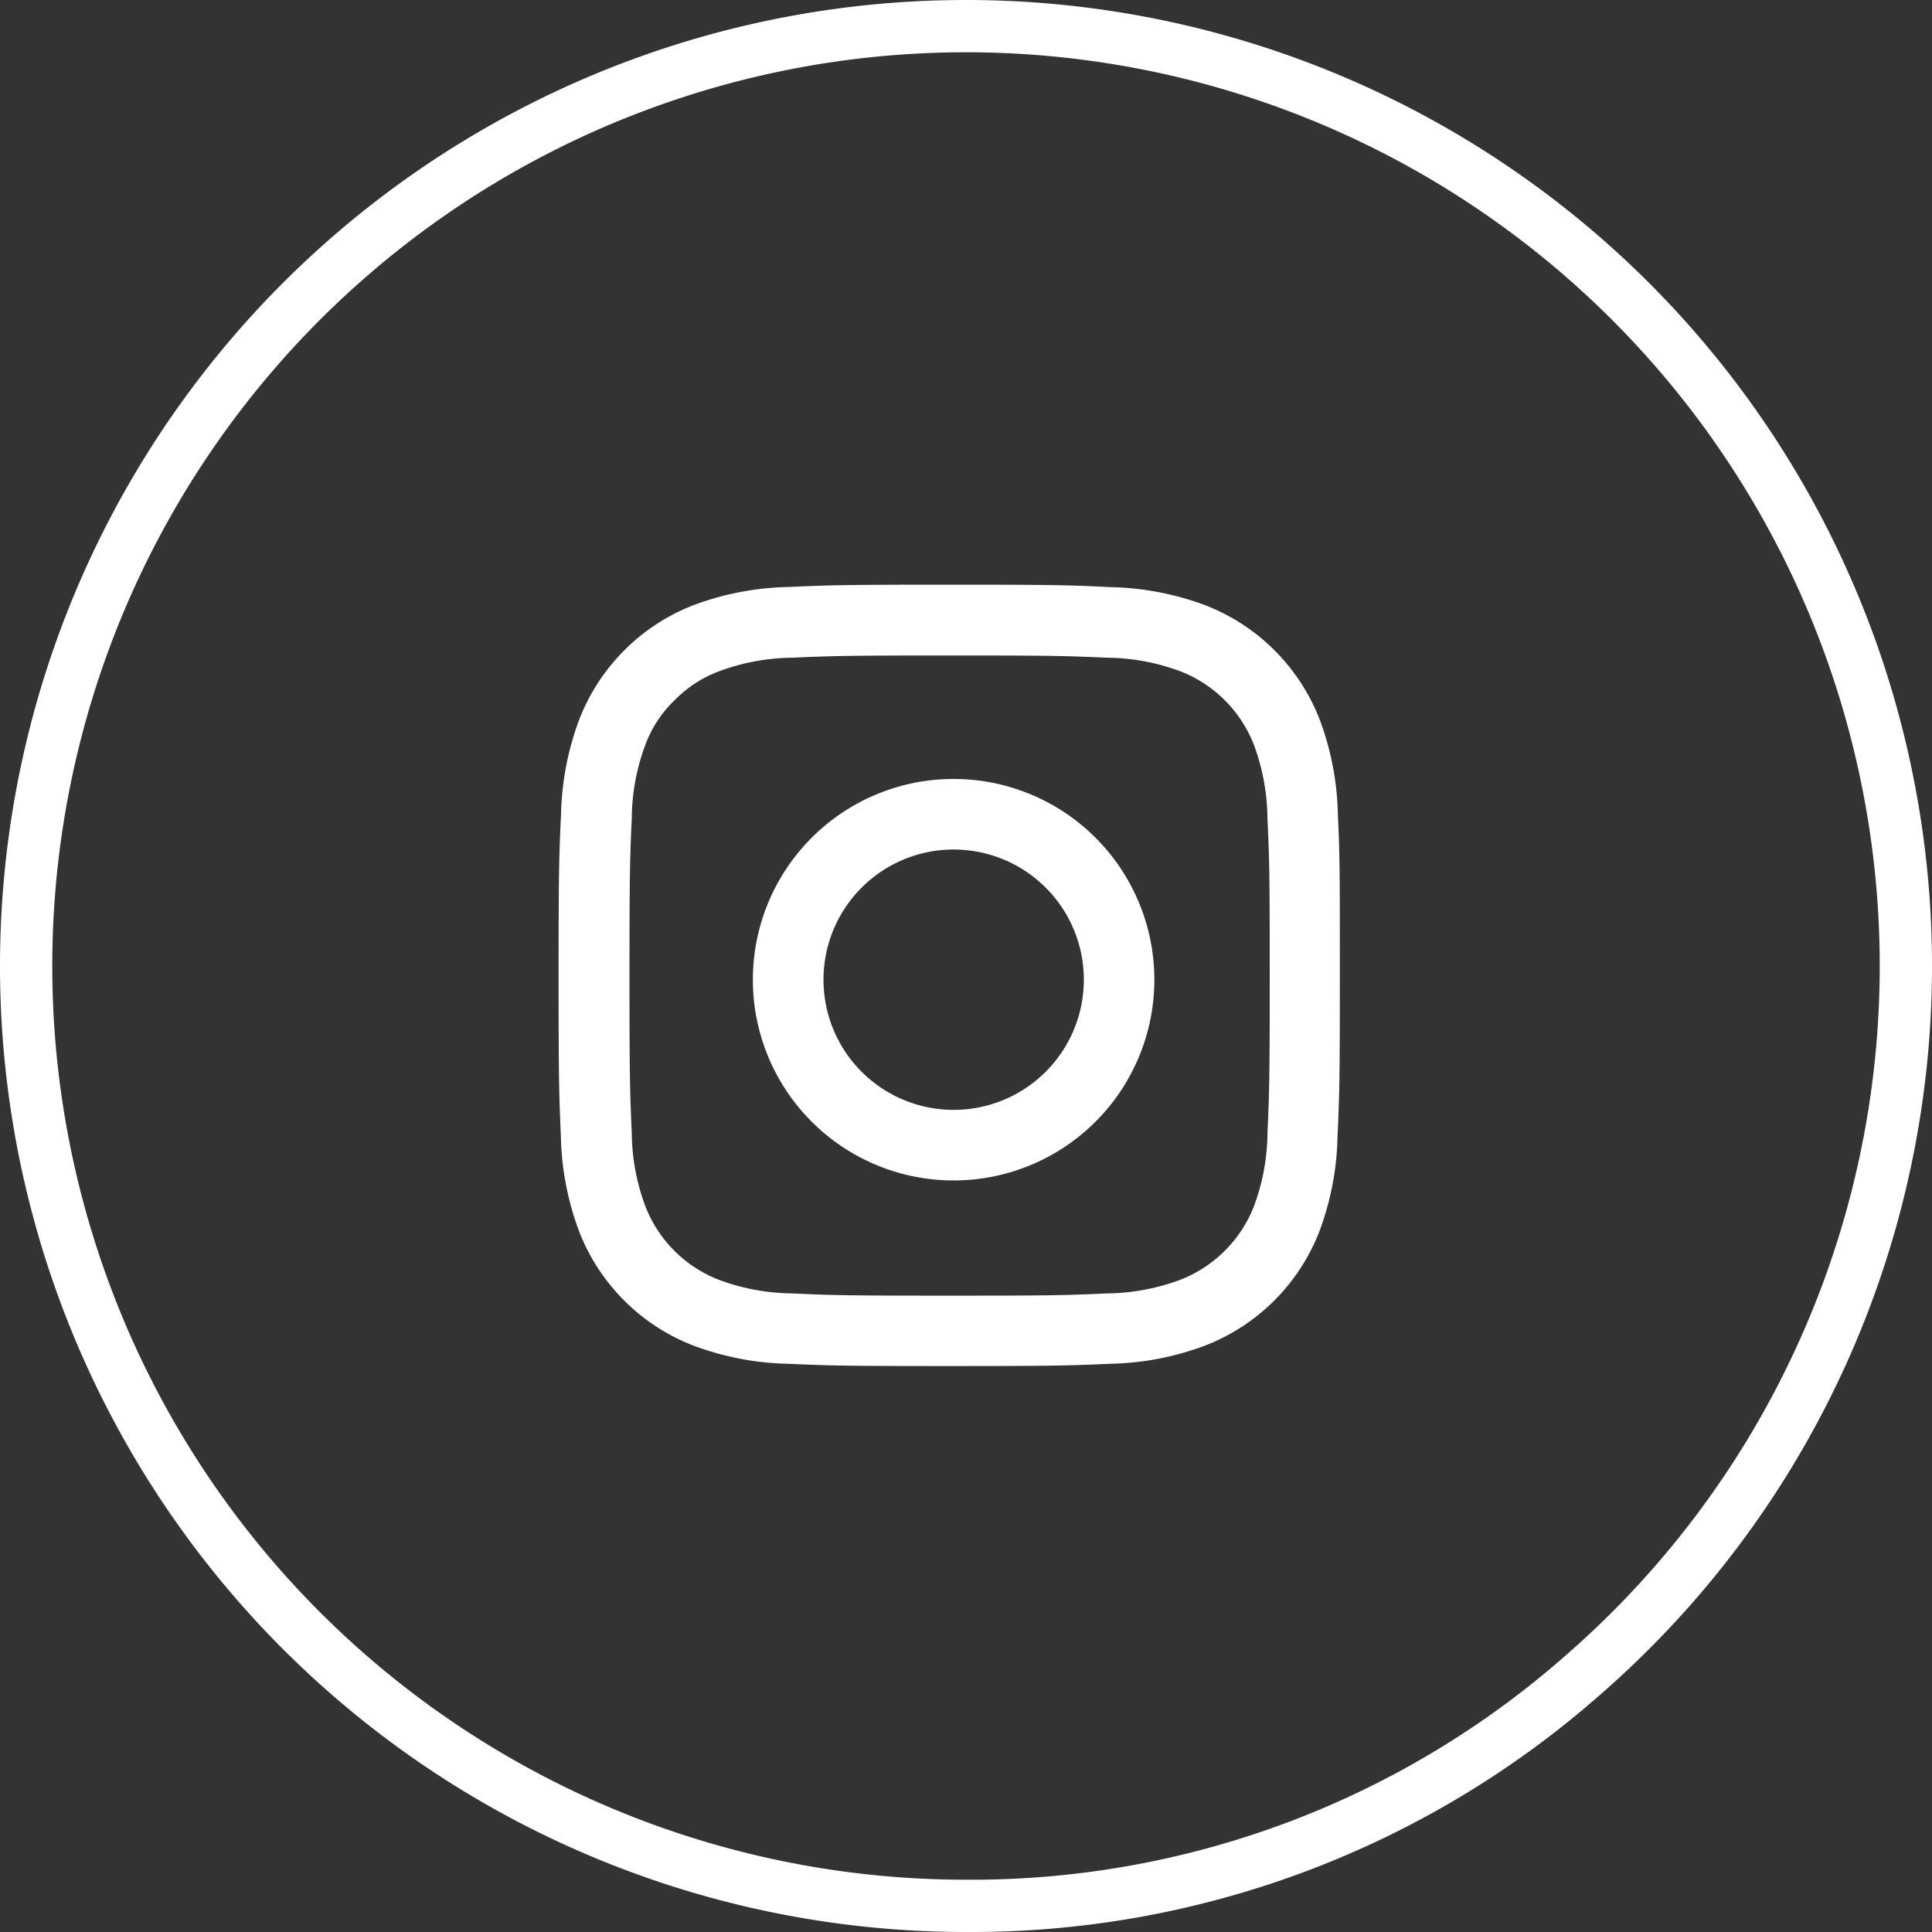 <svg xmlns="http://www.w3.org/2000/svg" width="36.956" height="36.956" viewBox="0 0 36.956 36.956">
  <rect x="0" y="0" width="36.956" height="36.956" fill="#333333" stroke="none"/>
  <g id="Grupo_107" data-name="Grupo 107" transform="translate(0.5 0.5)">
    <path id="Trazado_9654" data-name="Trazado 9654" d="M17.978,0A17.978,17.978,0,0,1,29.836,31.491a17.7,17.7,0,0,1-11.858,4.465A17.978,17.978,0,1,1,17.978,0Z" transform="translate(0)" fill="none" stroke="#fff" stroke-width="1"/>
    <path id="Trazado_1" data-name="Trazado 1" d="M266.061,4424.693a5.47,5.47,0,0,0-.347-1.812,3.833,3.833,0,0,0-2.187-2.187,5.482,5.482,0,0,0-1.814-.347c-.8-.039-1.054-.047-3.083-.047s-2.283.009-3.08.044a5.487,5.487,0,0,0-1.813.347,3.831,3.831,0,0,0-2.187,2.188,5.485,5.485,0,0,0-.348,1.812c-.038.8-.047,1.056-.047,3.085s.009,2.282.044,3.08a5.469,5.469,0,0,0,.348,1.813,3.823,3.823,0,0,0,2.187,2.186,5.474,5.474,0,0,0,1.813.348c.8.035,1.051.043,3.081.043s2.283-.009,3.08-.043a5.462,5.462,0,0,0,1.813-.348,3.824,3.824,0,0,0,2.187-2.186,5.488,5.488,0,0,0,.347-1.813c.036-.8.044-1.051.044-3.08s0-2.284-.038-3.082Zm-1.346,6.1a4.115,4.115,0,0,1-.256,1.388,2.476,2.476,0,0,1-1.419,1.418,4.142,4.142,0,0,1-1.387.258c-.789.035-1.025.043-3.019.043s-2.234-.008-3.019-.043a4.115,4.115,0,0,1-1.387-.258,2.462,2.462,0,0,1-1.416-1.416,4.092,4.092,0,0,1-.257-1.387c-.035-.789-.044-1.025-.044-3.019s.009-2.234.044-3.019a4.078,4.078,0,0,1,.257-1.387,2.271,2.271,0,0,1,.56-.859,2.337,2.337,0,0,1,.859-.558,4.14,4.14,0,0,1,1.387-.257c.788-.034,1.024-.043,3.018-.043s2.234.009,3.019.043a4.131,4.131,0,0,1,1.387.257,2.469,2.469,0,0,1,1.416,1.417,4.122,4.122,0,0,1,.256,1.387c.036.788.044,1.025.044,3.019s-.008,2.228-.044,3.016Zm0,0" transform="translate(-240.97 -4409.616)" fill="#fff"/>
    <path id="Trazado_2" data-name="Trazado 2" d="M259.886,4425.19a3.84,3.84,0,1,0,3.84,3.84,3.841,3.841,0,0,0-3.84-3.84Zm0,6.33a2.49,2.49,0,1,1,2.491-2.49,2.49,2.49,0,0,1-2.491,2.49Zm0,0" transform="translate(-242.145 -4410.79)" fill="#fff"/>
  </g>
</svg>
